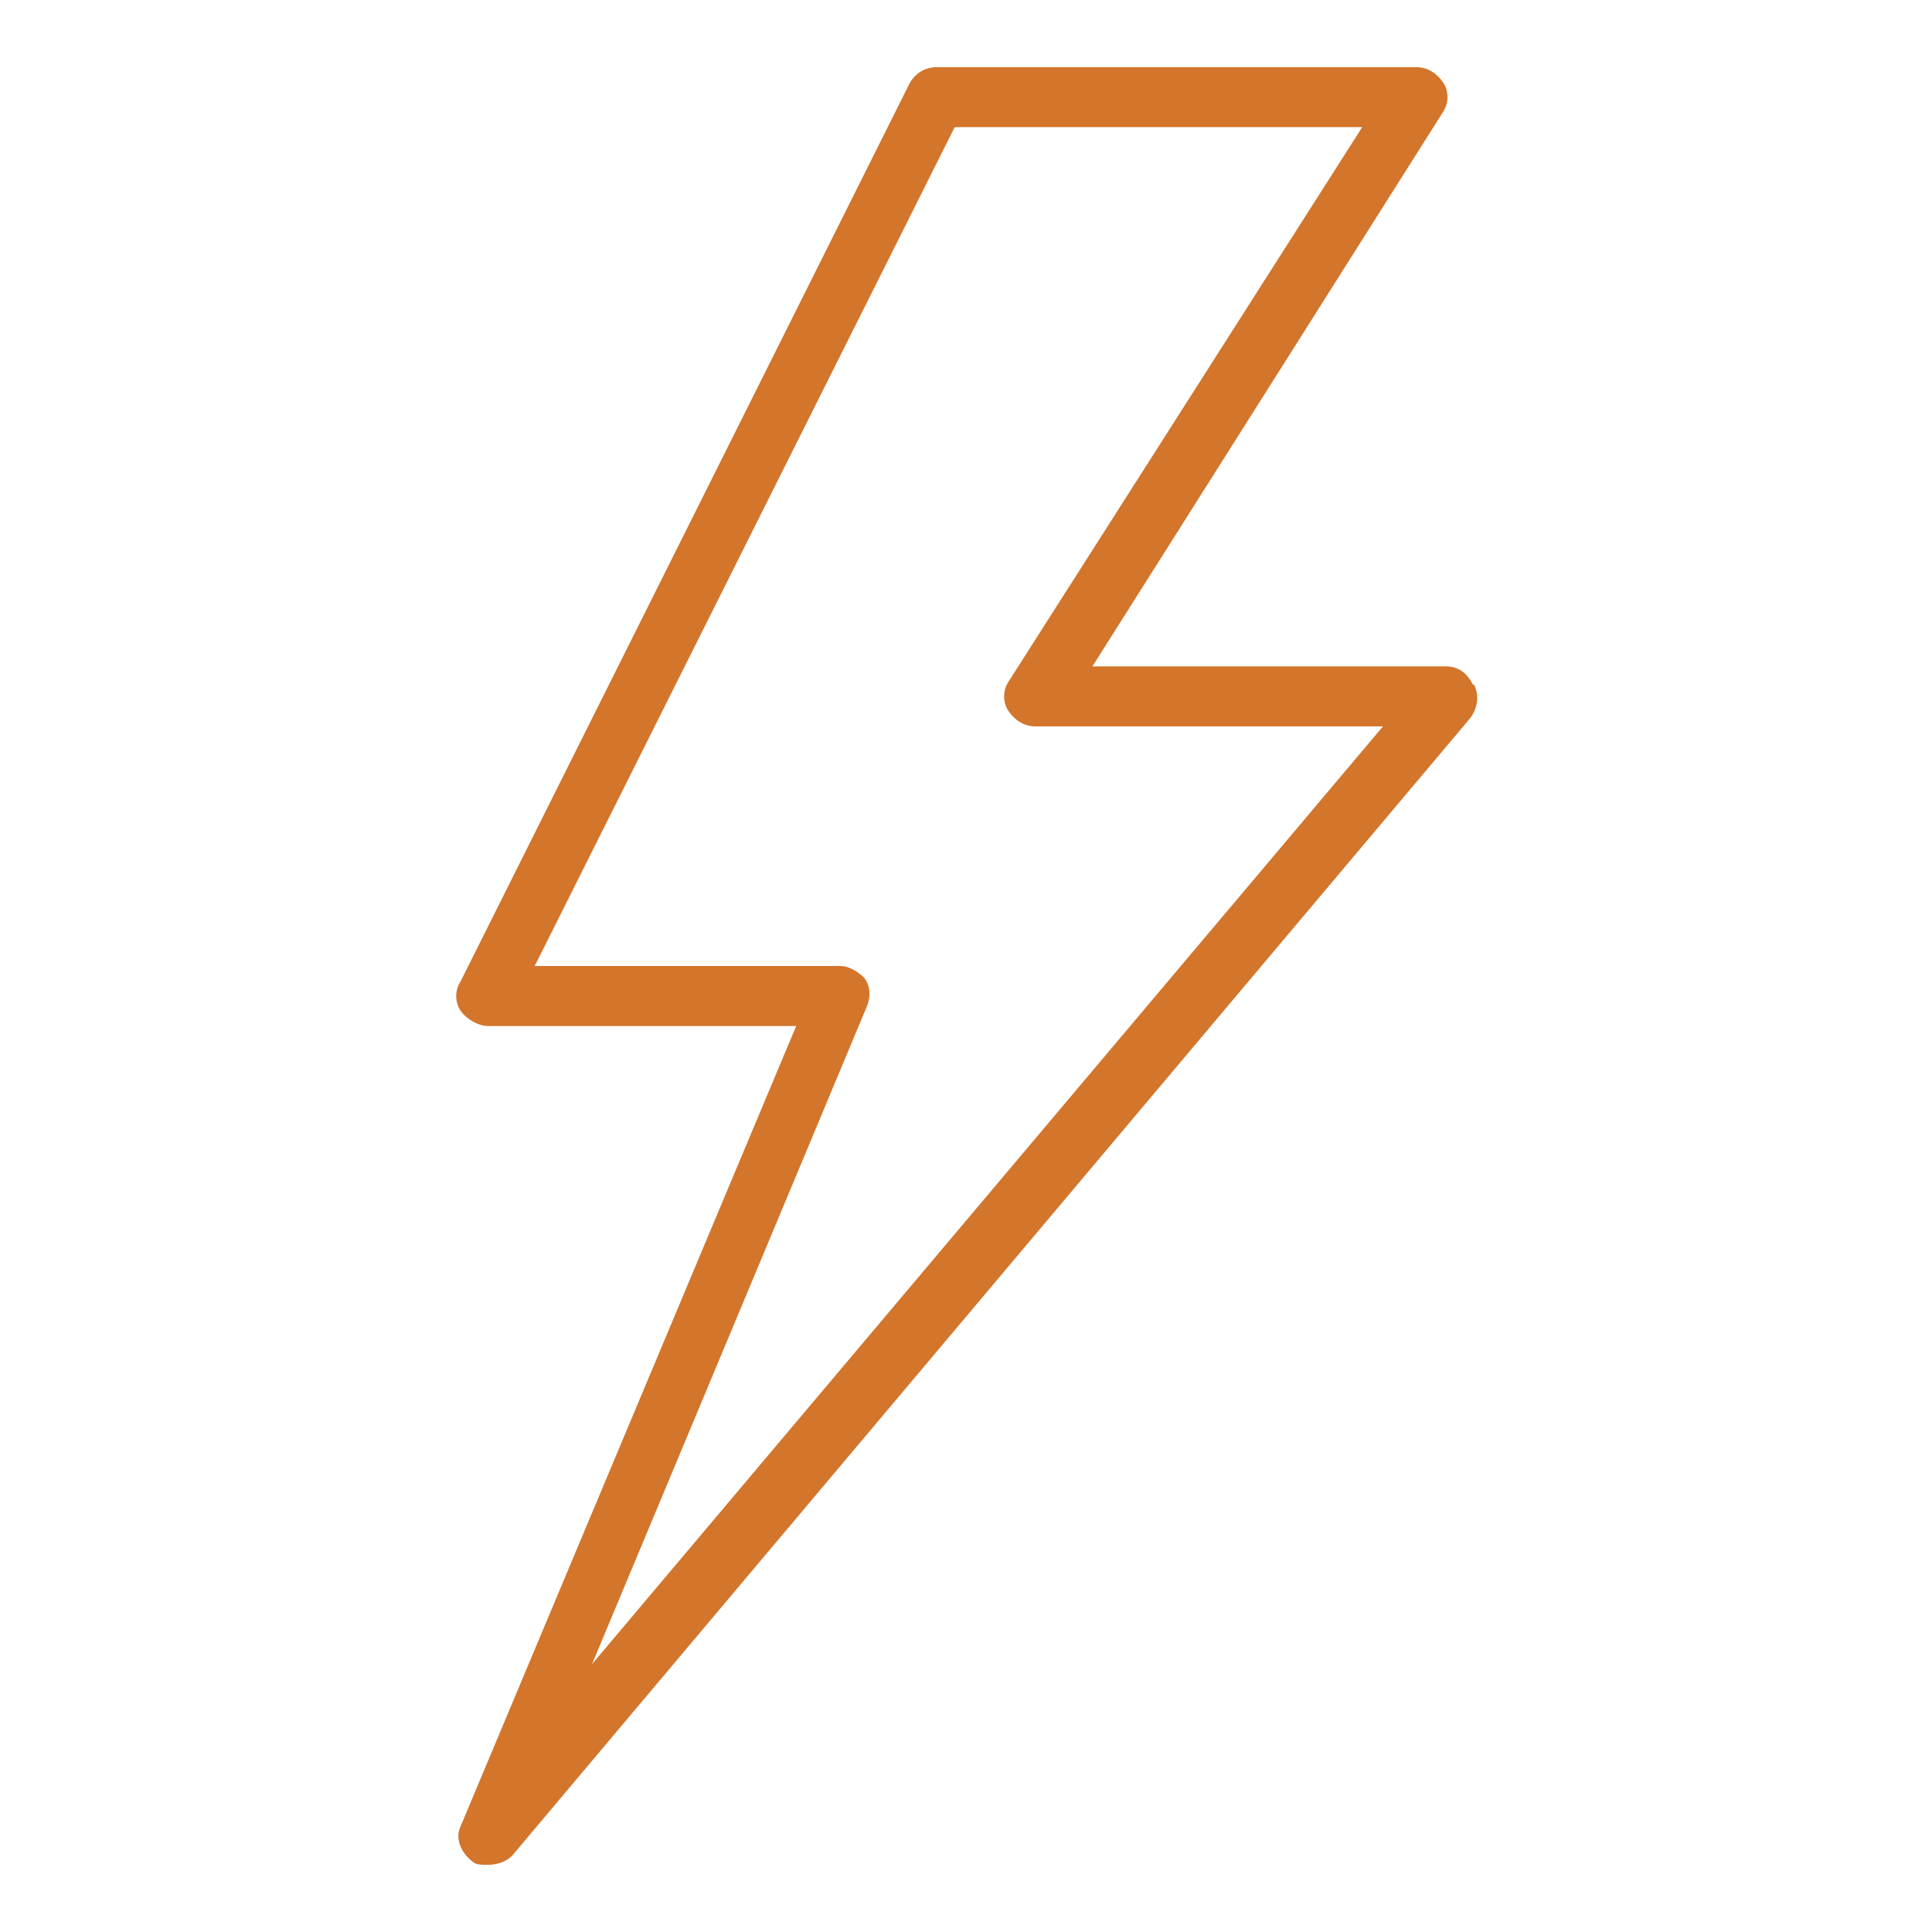 <?xml version="1.0" encoding="UTF-8"?>
<svg xmlns="http://www.w3.org/2000/svg" id="Capa_1" viewBox="0 0 512 512">
  <defs>
    <style>      .st0 {        fill: #d3752b;      }    </style>
  </defs>
  <path class="st0" d="M390.3,181.4c-1.6-3.2-4-4.8-7.1-4.8h-93.7L382.4,29.7c1.6-2.4,1.6-5.6,0-7.9s-4-4-7.1-4h-127c-3.2,0-5.6,1.6-7.1,4l-119.1,238.2c-1.6,2.4-1.6,5.6,0,7.9s4.8,4,7.1,4h81.8l-88.9,212c-1.6,3.2,0,7.1,3.2,9.5.8.8,2.4.8,4,.8,2.4,0,4.8-.8,6.4-2.4l254.1-301.7c1.6-2.4,2.4-5.6.8-8.7ZM156.9,441l73-174.7c.8-2.4.8-4.8-.8-7.1-1.6-1.6-4-3.2-6.4-3.2h-81L253,33.7h108l-93.7,146.9c-1.6,2.4-1.6,5.6,0,7.9s4,4,7.1,4h92.1l-209.6,248.5Z"></path>
</svg>
